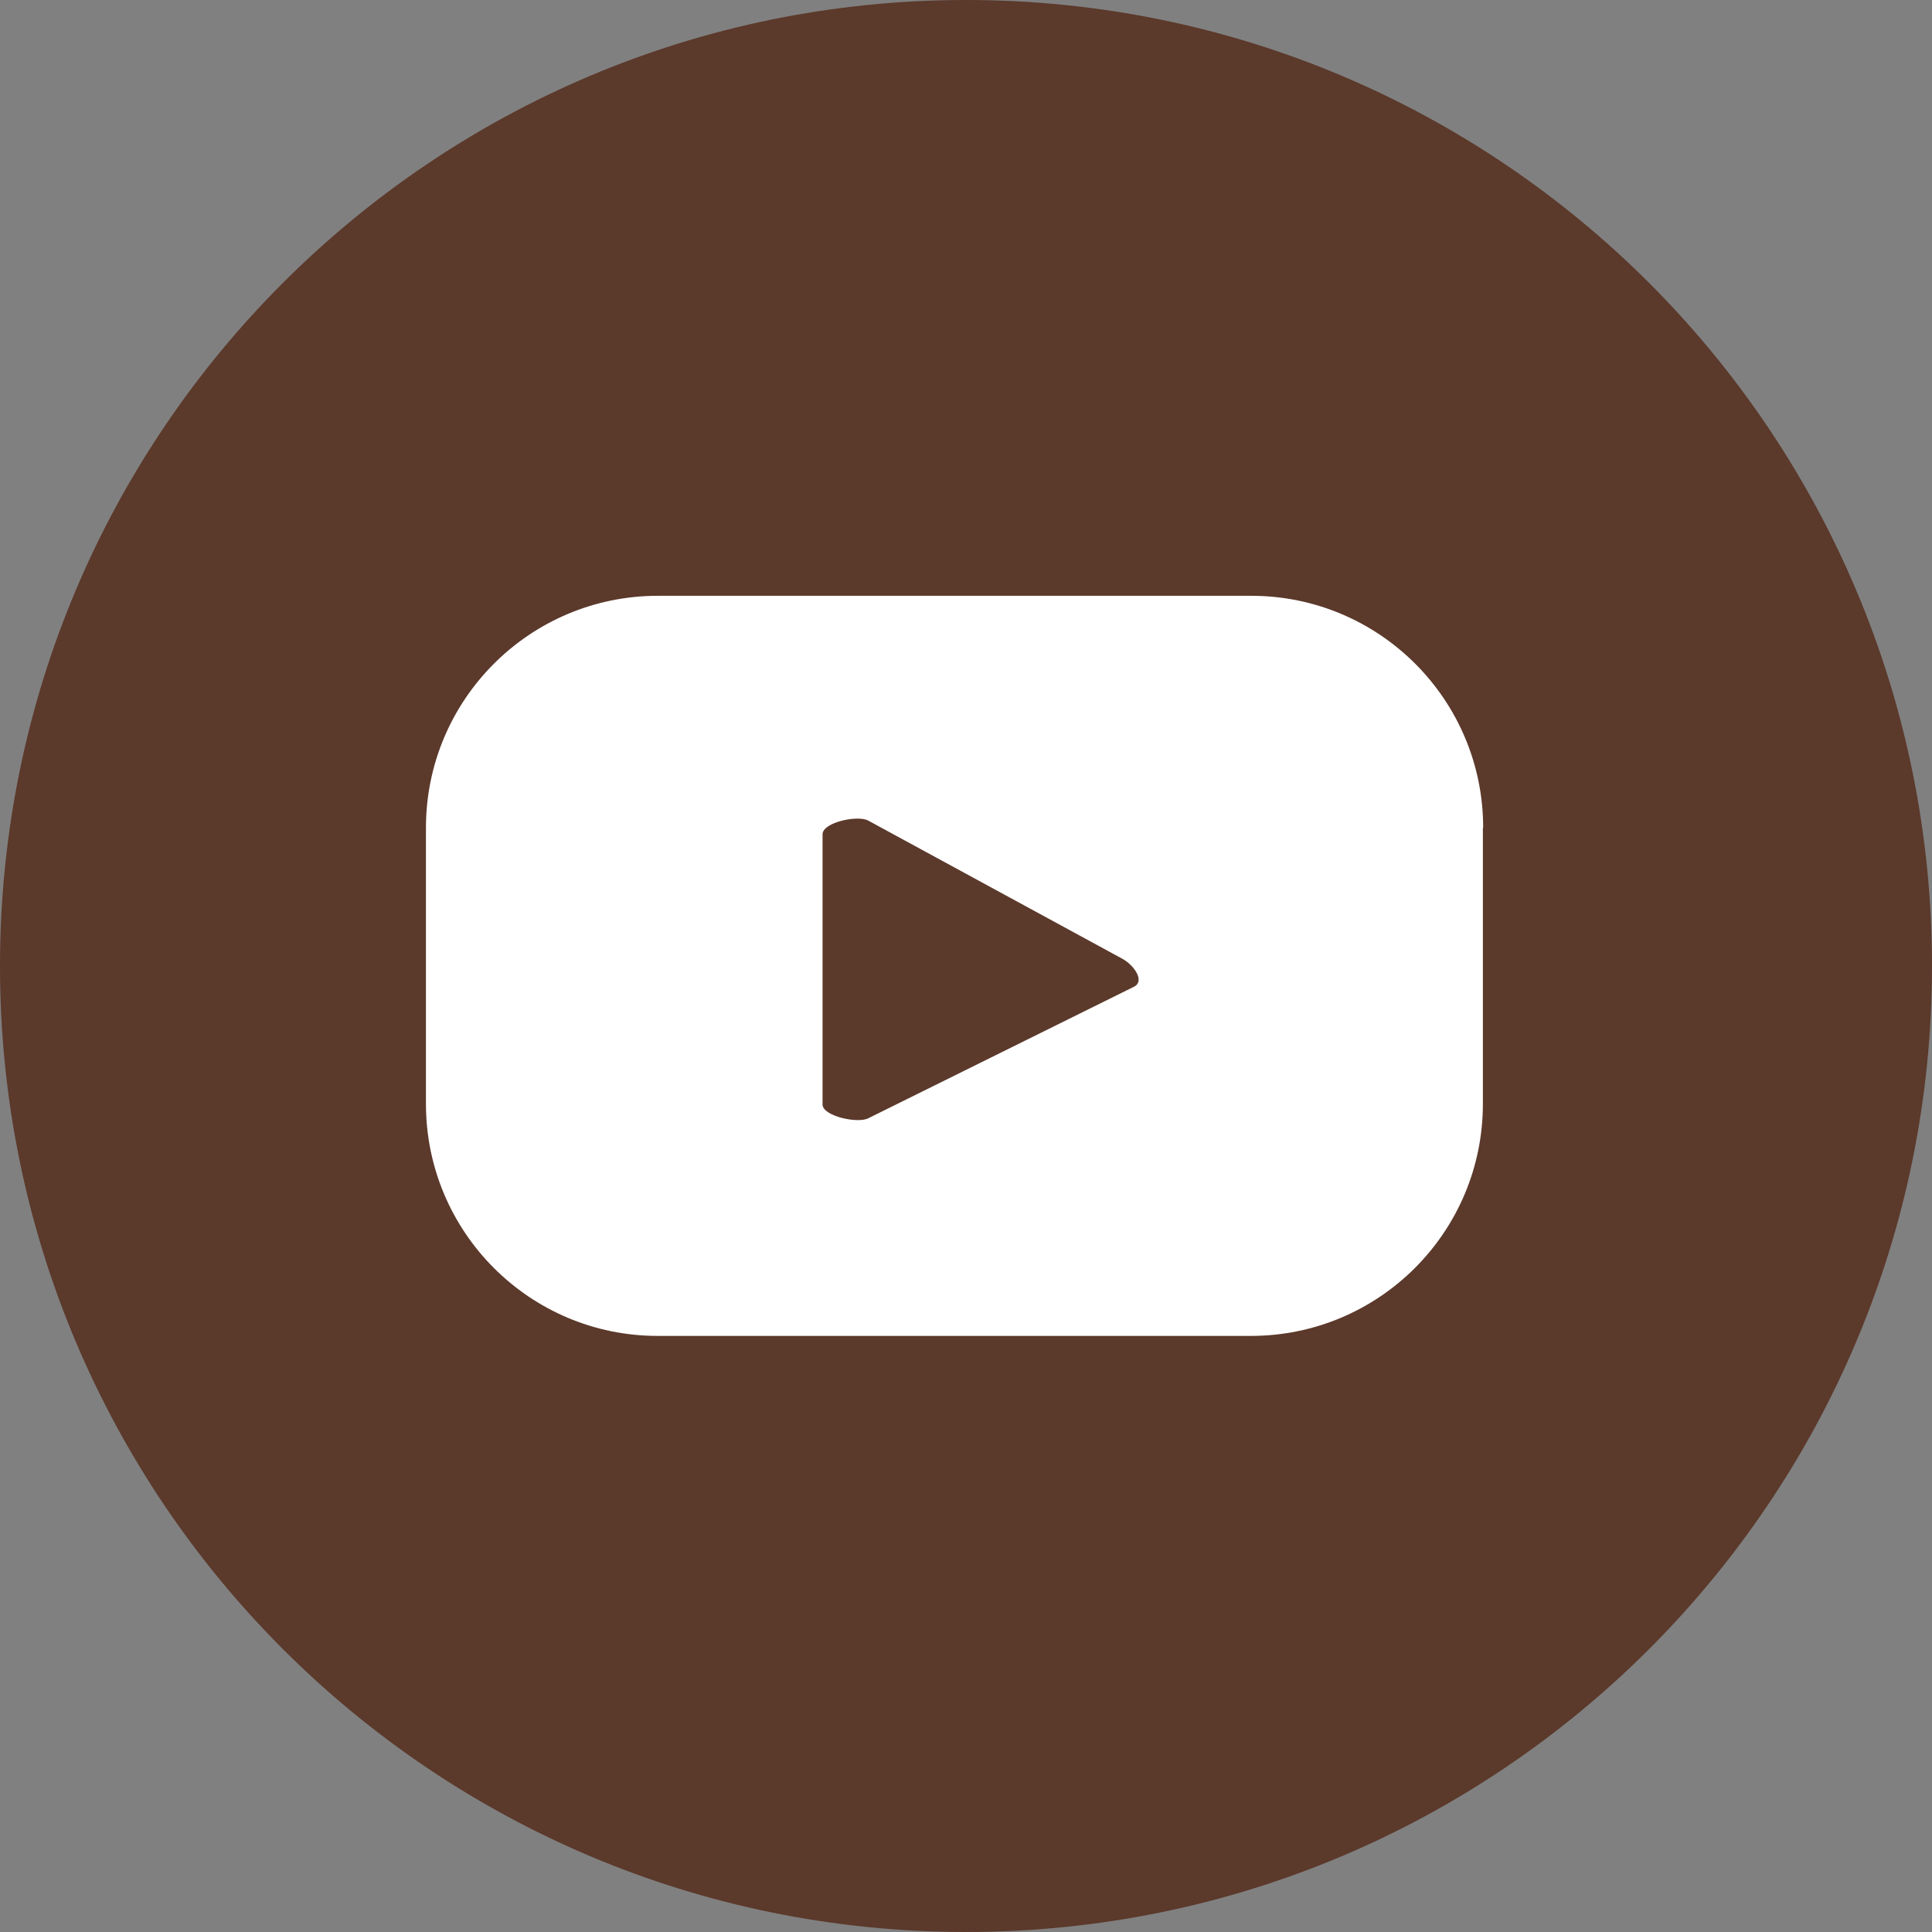 <?xml version="1.0" encoding="UTF-8"?><svg id="Layer_1" xmlns="http://www.w3.org/2000/svg" viewBox="0 0 65.86 65.86"><rect x="0" y="0" width="65.86" height="65.86" fill="#808080" stroke="none"/><path id="Path_75" d="M65.86,32.93c0,18.19-14.74,32.93-32.93,32.93S0,51.12,0,32.93,14.74,0,32.93,0c0,0,0,0,0,0,18.19,0,32.93,14.74,32.93,32.93h0" style="fill:#5b392b;"/><path id="Path_76" d="M50.56,28.22c0-4.37-3.54-7.91-7.91-7.91H22.43c-4.37,0-7.91,3.54-7.91,7.91v9.41c0,4.37,3.54,7.91,7.9,7.91h20.22c4.37,0,7.91-3.54,7.91-7.91h0s0-9.41,0-9.41Zm-11.89,5.41l-9.07,4.49c-.35,.19-1.56-.07-1.56-.47v-9.21c0-.41,1.22-.67,1.57-.46l8.68,4.72c.36,.21,.74,.73,.38,.93" style="fill:#fff;"/></svg>